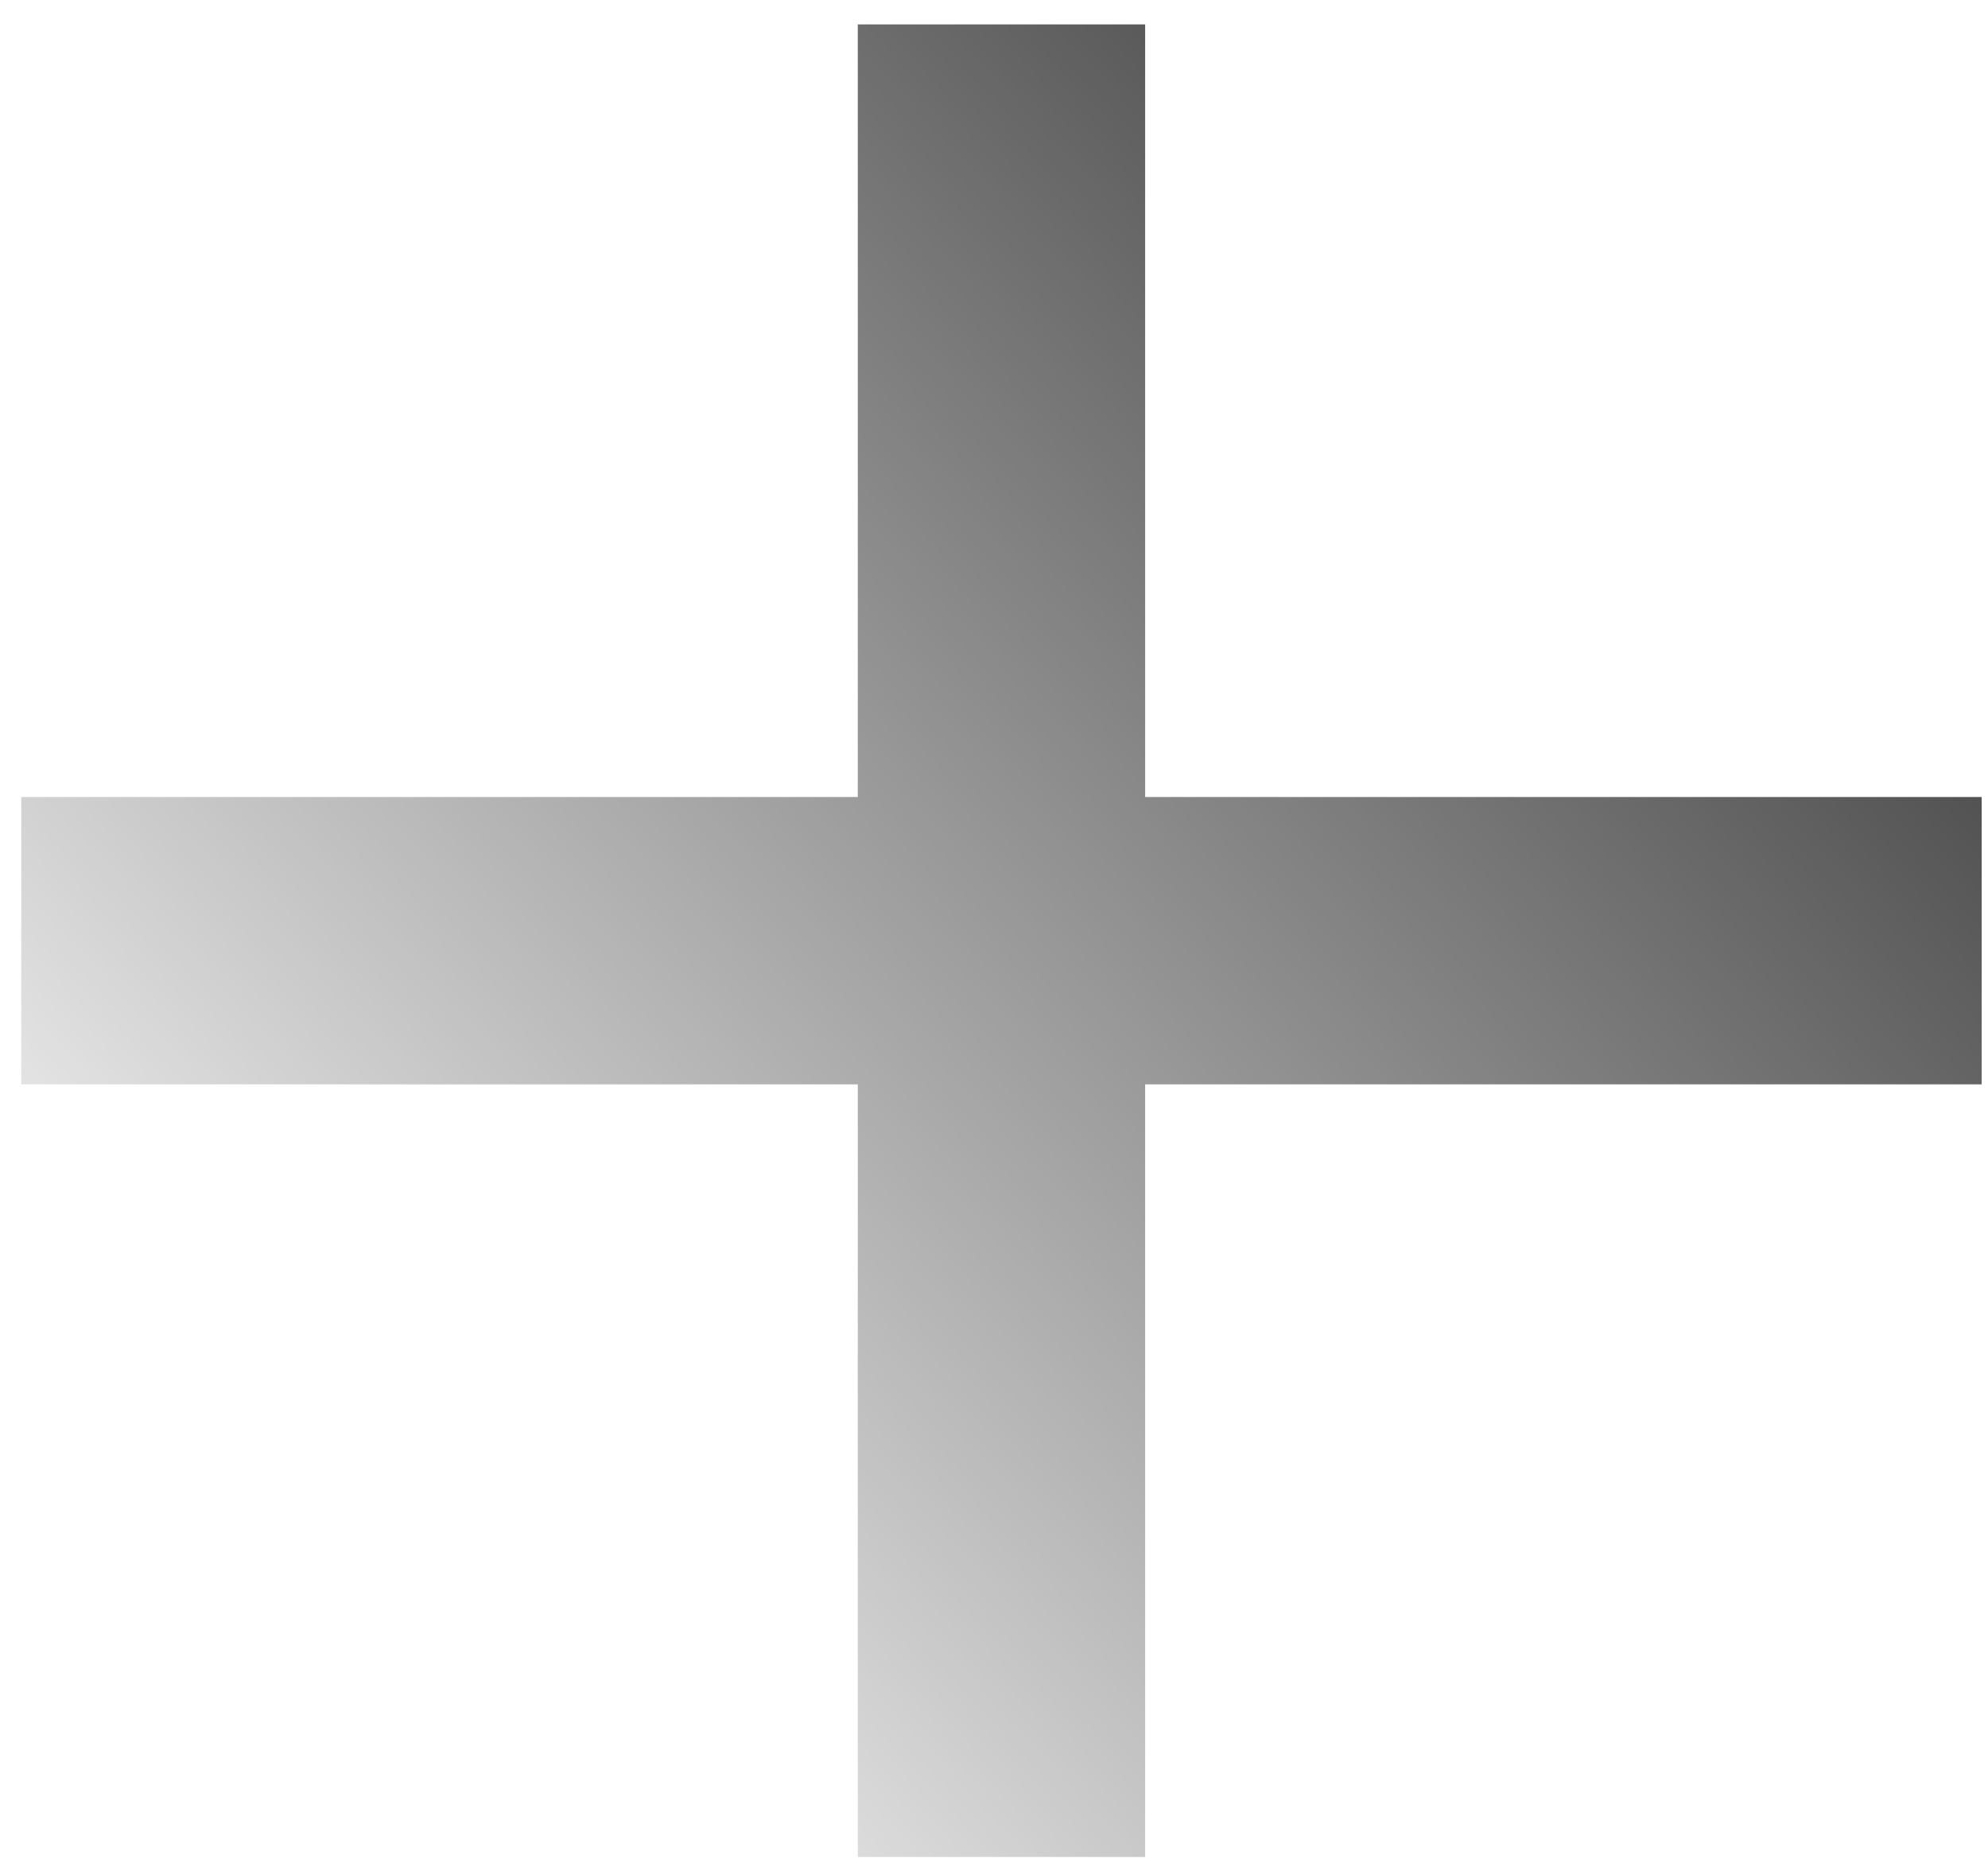 <svg width="33" height="31" viewBox="0 0 33 31" fill="none" xmlns="http://www.w3.org/2000/svg">
<path d="M32.895 18.001H19.009V30.827H14.239V18.001H0.353V13.231H14.239V0.405H19.009V13.231H32.895V18.001Z" fill="url(#paint0_linear_219_1277)"/>
<defs>
<linearGradient id="paint0_linear_219_1277" x1="3" y1="28.5" x2="38" y2="-4" gradientUnits="userSpaceOnUse">
<stop stop-opacity="0"/>
<stop offset="1"/>
</linearGradient>
</defs>
</svg>
